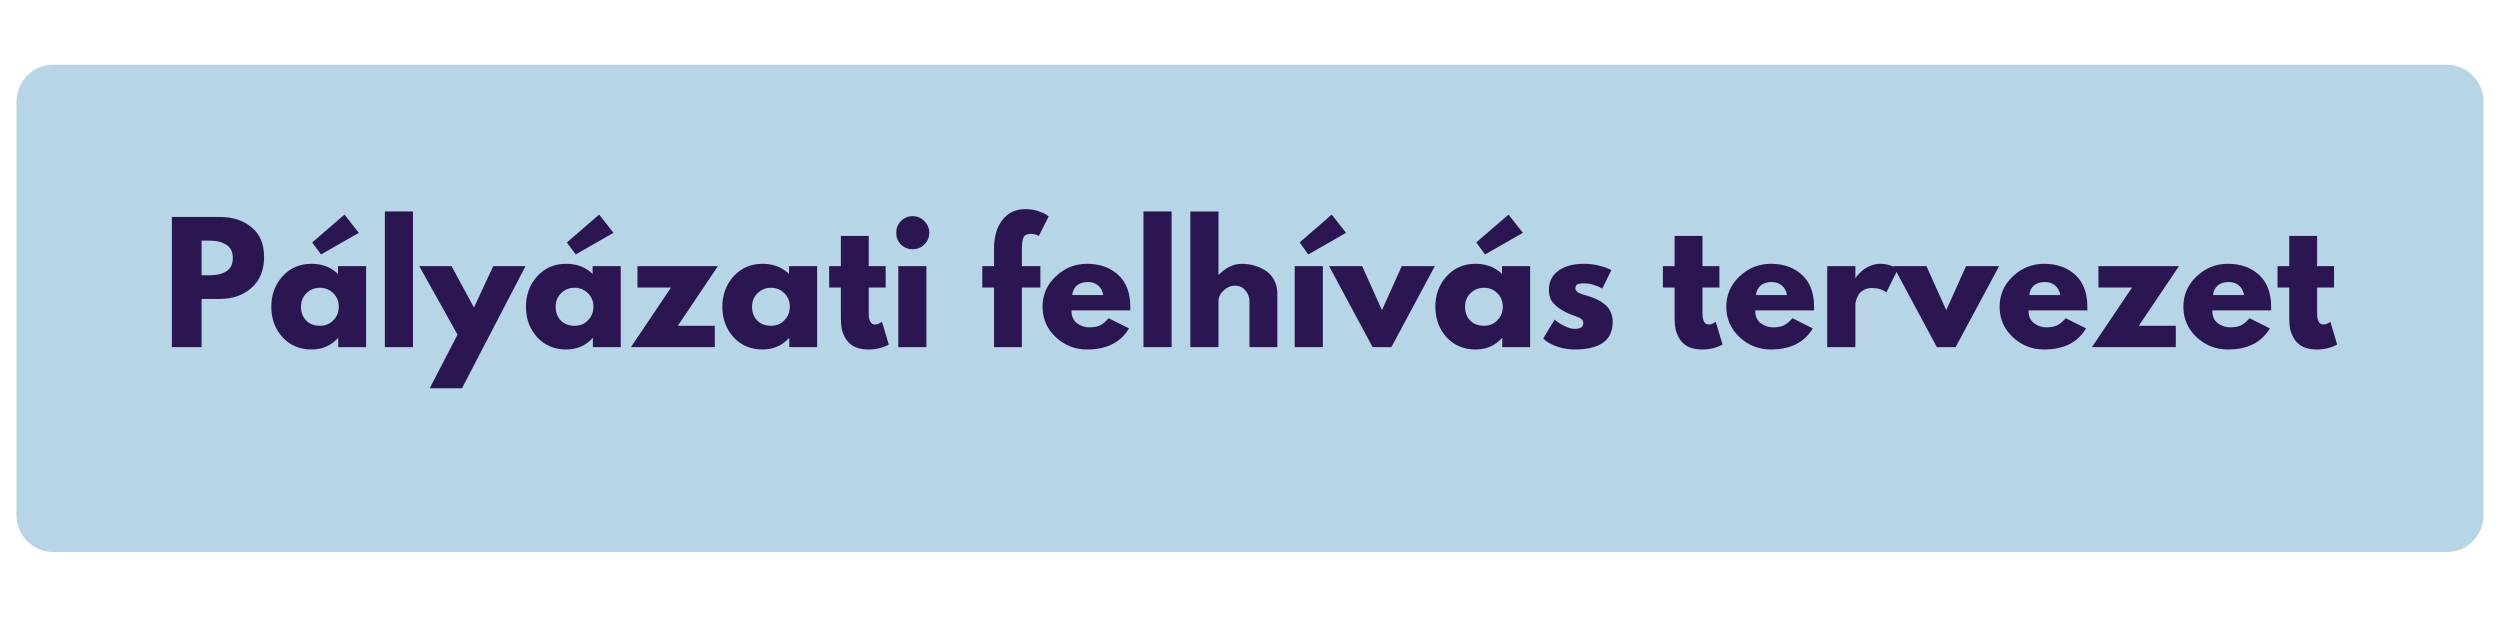 <svg xmlns="http://www.w3.org/2000/svg" xmlns:xlink="http://www.w3.org/1999/xlink" width="200" zoomAndPan="magnify" viewBox="0 0 150 37.5" height="50" preserveAspectRatio="xMidYMid meet" version="1.2"><defs><clipPath id="7589e636c7"><path d="M 0.988 3.883 L 149.012 3.883 L 149.012 33.125 L 0.988 33.125 Z M 0.988 3.883 "/></clipPath><clipPath id="bc28d43e08"><path d="M 3.207 3.883 L 146.793 3.883 C 148.02 3.883 149.012 4.875 149.012 6.102 L 149.012 30.902 C 149.012 32.129 148.02 33.125 146.793 33.125 L 3.207 33.125 C 1.98 33.125 0.988 32.129 0.988 30.902 L 0.988 6.102 C 0.988 4.875 1.98 3.883 3.207 3.883 Z M 3.207 3.883 "/></clipPath></defs><g id="1bd52da395"><g clip-rule="nonzero" clip-path="url(#7589e636c7)"><g clip-rule="nonzero" clip-path="url(#bc28d43e08)"><path style=" stroke:none;fill-rule:nonzero;fill:#b6d5e6;fill-opacity:1;" d="M 0.988 3.883 L 149.023 3.883 L 149.023 33.125 L 0.988 33.125 Z M 0.988 3.883 "/></g></g><g style="fill:#2b1651;fill-opacity:1;"><g transform="translate(9.751, 20.828)"><path style="stroke:none" d="M 0.562 -7.812 L 3.422 -7.812 C 4.211 -7.812 4.852 -7.602 5.344 -7.188 C 5.844 -6.781 6.094 -6.188 6.094 -5.406 C 6.094 -4.625 5.844 -4.008 5.344 -3.562 C 4.844 -3.113 4.203 -2.891 3.422 -2.891 L 2.344 -2.891 L 2.344 0 L 0.562 0 Z M 2.344 -4.312 L 2.844 -4.312 C 3.25 -4.312 3.578 -4.391 3.828 -4.547 C 4.086 -4.711 4.219 -4.977 4.219 -5.344 C 4.219 -5.719 4.086 -5.984 3.828 -6.141 C 3.578 -6.305 3.25 -6.391 2.844 -6.391 L 2.344 -6.391 Z M 2.344 -4.312 "/></g></g><g style="fill:#2b1651;fill-opacity:1;"><g transform="translate(16.06, 20.828)"><path style="stroke:none" d="M 2.672 -6.281 L 4.609 -7.953 L 5.469 -6.859 L 3.203 -5.562 Z M 0.891 -4.25 C 0.441 -3.75 0.219 -3.141 0.219 -2.422 C 0.219 -1.703 0.441 -1.094 0.891 -0.594 C 1.348 -0.102 1.926 0.141 2.625 0.141 C 3.27 0.141 3.801 -0.086 4.219 -0.547 L 4.234 -0.547 L 4.234 0 L 5.906 0 L 5.906 -4.859 L 4.219 -4.859 L 4.219 -4.391 C 3.801 -4.797 3.27 -5 2.625 -5 C 1.926 -5 1.348 -4.75 0.891 -4.25 Z M 2.312 -1.594 C 2.102 -1.812 2 -2.086 2 -2.422 C 2 -2.754 2.109 -3.023 2.328 -3.234 C 2.547 -3.453 2.816 -3.562 3.141 -3.562 C 3.453 -3.562 3.719 -3.453 3.938 -3.234 C 4.156 -3.023 4.266 -2.754 4.266 -2.422 C 4.266 -2.098 4.156 -1.828 3.938 -1.609 C 3.727 -1.391 3.461 -1.281 3.141 -1.281 C 2.797 -1.281 2.52 -1.383 2.312 -1.594 Z M 2.312 -1.594 "/></g></g><g style="fill:#2b1651;fill-opacity:1;"><g transform="translate(22.53, 20.828)"><path style="stroke:none" d="M 0.562 0 L 0.562 -8.141 L 2.25 -8.141 L 2.25 0 Z M 0.562 0 "/></g></g><g style="fill:#2b1651;fill-opacity:1;"><g transform="translate(25.343, 20.828)"><path style="stroke:none" d="M 4.25 -4.859 L 6.188 -4.859 L 2.375 2.469 L 0.438 2.469 L 2.109 -0.75 L -0.188 -4.859 L 1.75 -4.859 L 3.094 -2.375 Z M 4.25 -4.859 "/></g></g><g style="fill:#2b1651;fill-opacity:1;"><g transform="translate(31.339, 20.828)"><path style="stroke:none" d="M 2.672 -6.281 L 4.609 -7.953 L 5.469 -6.859 L 3.203 -5.562 Z M 0.891 -4.25 C 0.441 -3.75 0.219 -3.141 0.219 -2.422 C 0.219 -1.703 0.441 -1.094 0.891 -0.594 C 1.348 -0.102 1.926 0.141 2.625 0.141 C 3.27 0.141 3.801 -0.086 4.219 -0.547 L 4.234 -0.547 L 4.234 0 L 5.906 0 L 5.906 -4.859 L 4.219 -4.859 L 4.219 -4.391 C 3.801 -4.797 3.27 -5 2.625 -5 C 1.926 -5 1.348 -4.75 0.891 -4.25 Z M 2.312 -1.594 C 2.102 -1.812 2 -2.086 2 -2.422 C 2 -2.754 2.109 -3.023 2.328 -3.234 C 2.547 -3.453 2.816 -3.562 3.141 -3.562 C 3.453 -3.562 3.719 -3.453 3.938 -3.234 C 4.156 -3.023 4.266 -2.754 4.266 -2.422 C 4.266 -2.098 4.156 -1.828 3.938 -1.609 C 3.727 -1.391 3.461 -1.281 3.141 -1.281 C 2.797 -1.281 2.52 -1.383 2.312 -1.594 Z M 2.312 -1.594 "/></g></g><g style="fill:#2b1651;fill-opacity:1;"><g transform="translate(37.809, 20.828)"><path style="stroke:none" d="M 5.266 -4.859 L 2.859 -1.281 L 5.078 -1.281 L 5.078 0 L 0.047 0 L 2.453 -3.578 L 0.438 -3.578 L 0.438 -4.859 Z M 5.266 -4.859 "/></g></g><g style="fill:#2b1651;fill-opacity:1;"><g transform="translate(43.123, 20.828)"><path style="stroke:none" d="M 0.891 -0.594 C 0.441 -1.094 0.219 -1.703 0.219 -2.422 C 0.219 -3.141 0.441 -3.75 0.891 -4.25 C 1.348 -4.75 1.926 -5 2.625 -5 C 3.27 -5 3.801 -4.797 4.219 -4.391 L 4.219 -4.859 L 5.906 -4.859 L 5.906 0 L 4.234 0 L 4.234 -0.547 L 4.219 -0.547 C 3.801 -0.086 3.27 0.141 2.625 0.141 C 1.926 0.141 1.348 -0.102 0.891 -0.594 Z M 2.328 -3.234 C 2.109 -3.023 2 -2.754 2 -2.422 C 2 -2.086 2.102 -1.812 2.312 -1.594 C 2.52 -1.383 2.797 -1.281 3.141 -1.281 C 3.461 -1.281 3.727 -1.391 3.938 -1.609 C 4.156 -1.828 4.266 -2.098 4.266 -2.422 C 4.266 -2.754 4.156 -3.023 3.938 -3.234 C 3.719 -3.453 3.453 -3.562 3.141 -3.562 C 2.816 -3.562 2.547 -3.453 2.328 -3.234 Z M 2.328 -3.234 "/></g></g><g style="fill:#2b1651;fill-opacity:1;"><g transform="translate(49.593, 20.828)"><path style="stroke:none" d="M 0.859 -4.859 L 0.859 -6.672 L 2.531 -6.672 L 2.531 -4.859 L 3.547 -4.859 L 3.547 -3.578 L 2.531 -3.578 L 2.531 -2.031 C 2.531 -1.582 2.656 -1.359 2.906 -1.359 C 2.969 -1.359 3.031 -1.367 3.094 -1.391 C 3.164 -1.422 3.223 -1.453 3.266 -1.484 L 3.328 -1.516 L 3.734 -0.156 C 3.379 0.039 2.973 0.141 2.516 0.141 C 2.191 0.141 1.914 0.086 1.688 -0.016 C 1.469 -0.129 1.297 -0.281 1.172 -0.469 C 1.055 -0.656 0.973 -0.848 0.922 -1.047 C 0.879 -1.254 0.859 -1.477 0.859 -1.719 L 0.859 -3.578 L 0.156 -3.578 L 0.156 -4.859 Z M 0.859 -4.859 "/></g></g><g style="fill:#2b1651;fill-opacity:1;"><g transform="translate(53.335, 20.828)"><path style="stroke:none" d="M 0.719 -7.562 C 0.914 -7.758 1.148 -7.859 1.422 -7.859 C 1.703 -7.859 1.938 -7.758 2.125 -7.562 C 2.32 -7.363 2.422 -7.129 2.422 -6.859 C 2.422 -6.586 2.32 -6.352 2.125 -6.156 C 1.938 -5.969 1.703 -5.875 1.422 -5.875 C 1.148 -5.875 0.914 -5.969 0.719 -6.156 C 0.531 -6.352 0.438 -6.586 0.438 -6.859 C 0.438 -7.129 0.531 -7.363 0.719 -7.562 Z M 0.562 -4.859 L 0.562 0 L 2.25 0 L 2.25 -4.859 Z M 0.562 -4.859 "/></g></g><g style="fill:#2b1651;fill-opacity:1;"><g transform="translate(56.196, 20.828)"><path style="stroke:none" d=""/></g></g><g style="fill:#2b1651;fill-opacity:1;"><g transform="translate(58.782, 20.828)"><path style="stroke:none" d="M 0.859 -4.859 L 0.859 -5.891 C 0.859 -6.617 1.023 -7.195 1.359 -7.625 C 1.691 -8.062 2.156 -8.281 2.75 -8.281 C 3.008 -8.281 3.254 -8.242 3.484 -8.172 C 3.711 -8.098 3.879 -8.023 3.984 -7.953 L 4.141 -7.844 L 3.547 -6.672 C 3.398 -6.754 3.234 -6.797 3.047 -6.797 C 2.836 -6.797 2.695 -6.723 2.625 -6.578 C 2.562 -6.441 2.531 -6.195 2.531 -5.844 L 2.531 -4.859 L 3.641 -4.859 L 3.641 -3.578 L 2.531 -3.578 L 2.531 0 L 0.859 0 L 0.859 -3.578 L 0.156 -3.578 L 0.156 -4.859 Z M 0.859 -4.859 "/></g></g><g style="fill:#2b1651;fill-opacity:1;"><g transform="translate(62.334, 20.828)"><path style="stroke:none" d="M 5.484 -2.203 L 1.953 -2.203 C 1.953 -1.859 2.062 -1.602 2.281 -1.438 C 2.508 -1.27 2.754 -1.188 3.016 -1.188 C 3.285 -1.188 3.5 -1.223 3.656 -1.297 C 3.812 -1.367 3.988 -1.516 4.188 -1.734 L 5.406 -1.125 C 4.906 -0.281 4.066 0.141 2.891 0.141 C 2.16 0.141 1.531 -0.109 1 -0.609 C 0.477 -1.109 0.219 -1.711 0.219 -2.422 C 0.219 -3.129 0.477 -3.734 1 -4.234 C 1.531 -4.742 2.16 -5 2.891 -5 C 3.66 -5 4.285 -4.773 4.766 -4.328 C 5.242 -3.891 5.484 -3.254 5.484 -2.422 C 5.484 -2.305 5.484 -2.234 5.484 -2.203 Z M 2 -3.125 L 3.859 -3.125 C 3.816 -3.375 3.711 -3.566 3.547 -3.703 C 3.391 -3.836 3.188 -3.906 2.938 -3.906 C 2.656 -3.906 2.43 -3.832 2.266 -3.688 C 2.109 -3.539 2.02 -3.352 2 -3.125 Z M 2 -3.125 "/></g></g><g style="fill:#2b1651;fill-opacity:1;"><g transform="translate(68.046, 20.828)"><path style="stroke:none" d="M 0.562 0 L 0.562 -8.141 L 2.25 -8.141 L 2.25 0 Z M 0.562 0 "/></g></g><g style="fill:#2b1651;fill-opacity:1;"><g transform="translate(70.859, 20.828)"><path style="stroke:none" d="M 0.562 0 L 0.562 -8.141 L 2.25 -8.141 L 2.25 -4.344 L 2.266 -4.344 C 2.703 -4.781 3.164 -5 3.656 -5 C 3.895 -5 4.129 -4.969 4.359 -4.906 C 4.598 -4.844 4.828 -4.742 5.047 -4.609 C 5.266 -4.473 5.441 -4.285 5.578 -4.047 C 5.711 -3.805 5.781 -3.523 5.781 -3.203 L 5.781 0 L 4.109 0 L 4.109 -2.75 C 4.109 -3 4.023 -3.219 3.859 -3.406 C 3.703 -3.594 3.492 -3.688 3.234 -3.688 C 2.984 -3.688 2.754 -3.586 2.547 -3.391 C 2.348 -3.203 2.25 -2.988 2.25 -2.75 L 2.25 0 Z M 0.562 0 "/></g></g><g style="fill:#2b1651;fill-opacity:1;"><g transform="translate(77.121, 20.828)"><path style="stroke:none" d="M 0.859 -6.281 L 2.781 -7.953 L 3.641 -6.859 L 1.375 -5.562 Z M 0.562 -4.859 L 0.562 0 L 2.25 0 L 2.25 -4.859 Z M 0.562 -4.859 "/></g></g><g style="fill:#2b1651;fill-opacity:1;"><g transform="translate(79.934, 20.828)"><path style="stroke:none" d="M 1.797 -4.859 L 2.984 -2.219 L 4.172 -4.859 L 6.156 -4.859 L 3.547 0 L 2.422 0 L -0.188 -4.859 Z M 1.797 -4.859 "/></g></g><g style="fill:#2b1651;fill-opacity:1;"><g transform="translate(85.902, 20.828)"><path style="stroke:none" d="M 2.672 -6.281 L 4.609 -7.953 L 5.469 -6.859 L 3.203 -5.562 Z M 0.891 -4.25 C 0.441 -3.75 0.219 -3.141 0.219 -2.422 C 0.219 -1.703 0.441 -1.094 0.891 -0.594 C 1.348 -0.102 1.926 0.141 2.625 0.141 C 3.27 0.141 3.801 -0.086 4.219 -0.547 L 4.234 -0.547 L 4.234 0 L 5.906 0 L 5.906 -4.859 L 4.219 -4.859 L 4.219 -4.391 C 3.801 -4.797 3.27 -5 2.625 -5 C 1.926 -5 1.348 -4.75 0.891 -4.25 Z M 2.312 -1.594 C 2.102 -1.812 2 -2.086 2 -2.422 C 2 -2.754 2.109 -3.023 2.328 -3.234 C 2.547 -3.453 2.816 -3.562 3.141 -3.562 C 3.453 -3.562 3.719 -3.453 3.938 -3.234 C 4.156 -3.023 4.266 -2.754 4.266 -2.422 C 4.266 -2.098 4.156 -1.828 3.938 -1.609 C 3.727 -1.391 3.461 -1.281 3.141 -1.281 C 2.797 -1.281 2.52 -1.383 2.312 -1.594 Z M 2.312 -1.594 "/></g></g><g style="fill:#2b1651;fill-opacity:1;"><g transform="translate(92.372, 20.828)"><path style="stroke:none" d="M 2.672 -5 C 2.953 -5 3.227 -4.969 3.5 -4.906 C 3.77 -4.844 3.973 -4.781 4.109 -4.719 L 4.312 -4.625 L 3.766 -3.516 C 3.379 -3.723 3.016 -3.828 2.672 -3.828 C 2.484 -3.828 2.348 -3.805 2.266 -3.766 C 2.191 -3.723 2.156 -3.645 2.156 -3.531 C 2.156 -3.508 2.156 -3.484 2.156 -3.453 C 2.164 -3.43 2.18 -3.41 2.203 -3.391 C 2.223 -3.367 2.238 -3.348 2.25 -3.328 C 2.27 -3.305 2.297 -3.285 2.328 -3.266 C 2.367 -3.254 2.398 -3.242 2.422 -3.234 C 2.453 -3.223 2.488 -3.207 2.531 -3.188 C 2.582 -3.164 2.617 -3.148 2.641 -3.141 C 2.672 -3.141 2.719 -3.129 2.781 -3.109 C 2.844 -3.086 2.891 -3.07 2.922 -3.062 C 3.109 -3.008 3.273 -2.945 3.422 -2.875 C 3.566 -2.812 3.719 -2.719 3.875 -2.594 C 4.039 -2.477 4.164 -2.328 4.25 -2.141 C 4.344 -1.953 4.391 -1.742 4.391 -1.516 C 4.391 -0.41 3.625 0.141 2.094 0.141 C 1.75 0.141 1.422 0.086 1.109 -0.016 C 0.797 -0.129 0.566 -0.238 0.422 -0.344 L 0.219 -0.516 L 0.906 -1.656 C 0.945 -1.613 1.008 -1.562 1.094 -1.5 C 1.176 -1.438 1.32 -1.352 1.531 -1.25 C 1.75 -1.145 1.941 -1.094 2.109 -1.094 C 2.453 -1.094 2.625 -1.211 2.625 -1.453 C 2.625 -1.555 2.578 -1.641 2.484 -1.703 C 2.398 -1.766 2.25 -1.832 2.031 -1.906 C 1.82 -1.977 1.66 -2.047 1.547 -2.109 C 1.242 -2.266 1.004 -2.441 0.828 -2.641 C 0.648 -2.836 0.562 -3.102 0.562 -3.438 C 0.562 -3.926 0.75 -4.305 1.125 -4.578 C 1.508 -4.859 2.023 -5 2.672 -5 Z M 2.672 -5 "/></g></g><g style="fill:#2b1651;fill-opacity:1;"><g transform="translate(97.032, 20.828)"><path style="stroke:none" d=""/></g></g><g style="fill:#2b1651;fill-opacity:1;"><g transform="translate(99.618, 20.828)"><path style="stroke:none" d="M 0.859 -4.859 L 0.859 -6.672 L 2.531 -6.672 L 2.531 -4.859 L 3.547 -4.859 L 3.547 -3.578 L 2.531 -3.578 L 2.531 -2.031 C 2.531 -1.582 2.656 -1.359 2.906 -1.359 C 2.969 -1.359 3.031 -1.367 3.094 -1.391 C 3.164 -1.422 3.223 -1.453 3.266 -1.484 L 3.328 -1.516 L 3.734 -0.156 C 3.379 0.039 2.973 0.141 2.516 0.141 C 2.191 0.141 1.914 0.086 1.688 -0.016 C 1.469 -0.129 1.297 -0.281 1.172 -0.469 C 1.055 -0.656 0.973 -0.848 0.922 -1.047 C 0.879 -1.254 0.859 -1.477 0.859 -1.719 L 0.859 -3.578 L 0.156 -3.578 L 0.156 -4.859 Z M 0.859 -4.859 "/></g></g><g style="fill:#2b1651;fill-opacity:1;"><g transform="translate(103.36, 20.828)"><path style="stroke:none" d="M 5.484 -2.203 L 1.953 -2.203 C 1.953 -1.859 2.062 -1.602 2.281 -1.438 C 2.508 -1.27 2.754 -1.188 3.016 -1.188 C 3.285 -1.188 3.5 -1.223 3.656 -1.297 C 3.812 -1.367 3.988 -1.516 4.188 -1.734 L 5.406 -1.125 C 4.906 -0.281 4.066 0.141 2.891 0.141 C 2.16 0.141 1.531 -0.109 1 -0.609 C 0.477 -1.109 0.219 -1.711 0.219 -2.422 C 0.219 -3.129 0.477 -3.734 1 -4.234 C 1.531 -4.742 2.16 -5 2.891 -5 C 3.66 -5 4.285 -4.773 4.766 -4.328 C 5.242 -3.891 5.484 -3.254 5.484 -2.422 C 5.484 -2.305 5.484 -2.234 5.484 -2.203 Z M 2 -3.125 L 3.859 -3.125 C 3.816 -3.375 3.711 -3.566 3.547 -3.703 C 3.391 -3.836 3.188 -3.906 2.938 -3.906 C 2.656 -3.906 2.43 -3.832 2.266 -3.688 C 2.109 -3.539 2.02 -3.352 2 -3.125 Z M 2 -3.125 "/></g></g><g style="fill:#2b1651;fill-opacity:1;"><g transform="translate(109.072, 20.828)"><path style="stroke:none" d="M 0.562 0 L 0.562 -4.859 L 2.25 -4.859 L 2.25 -4.156 L 2.266 -4.156 C 2.273 -4.176 2.297 -4.207 2.328 -4.25 C 2.359 -4.289 2.422 -4.359 2.516 -4.453 C 2.609 -4.547 2.707 -4.629 2.812 -4.703 C 2.914 -4.773 3.051 -4.844 3.219 -4.906 C 3.395 -4.969 3.57 -5 3.75 -5 C 3.938 -5 4.113 -4.973 4.281 -4.922 C 4.457 -4.867 4.586 -4.816 4.672 -4.766 L 4.812 -4.703 L 4.109 -3.281 C 3.898 -3.457 3.609 -3.547 3.234 -3.547 C 3.035 -3.547 2.863 -3.5 2.719 -3.406 C 2.57 -3.32 2.469 -3.211 2.406 -3.078 C 2.344 -2.953 2.301 -2.844 2.281 -2.75 C 2.258 -2.664 2.25 -2.602 2.25 -2.562 L 2.25 0 Z M 0.562 0 "/></g></g><g style="fill:#2b1651;fill-opacity:1;"><g transform="translate(113.79, 20.828)"><path style="stroke:none" d="M 1.797 -4.859 L 2.984 -2.219 L 4.172 -4.859 L 6.156 -4.859 L 3.547 0 L 2.422 0 L -0.188 -4.859 Z M 1.797 -4.859 "/></g></g><g style="fill:#2b1651;fill-opacity:1;"><g transform="translate(119.757, 20.828)"><path style="stroke:none" d="M 5.484 -2.203 L 1.953 -2.203 C 1.953 -1.859 2.062 -1.602 2.281 -1.438 C 2.508 -1.27 2.754 -1.188 3.016 -1.188 C 3.285 -1.188 3.5 -1.223 3.656 -1.297 C 3.812 -1.367 3.988 -1.516 4.188 -1.734 L 5.406 -1.125 C 4.906 -0.281 4.066 0.141 2.891 0.141 C 2.16 0.141 1.531 -0.109 1 -0.609 C 0.477 -1.109 0.219 -1.711 0.219 -2.422 C 0.219 -3.129 0.477 -3.734 1 -4.234 C 1.531 -4.742 2.16 -5 2.891 -5 C 3.66 -5 4.285 -4.773 4.766 -4.328 C 5.242 -3.891 5.484 -3.254 5.484 -2.422 C 5.484 -2.305 5.484 -2.234 5.484 -2.203 Z M 2 -3.125 L 3.859 -3.125 C 3.816 -3.375 3.711 -3.566 3.547 -3.703 C 3.391 -3.836 3.188 -3.906 2.938 -3.906 C 2.656 -3.906 2.43 -3.832 2.266 -3.688 C 2.109 -3.539 2.02 -3.352 2 -3.125 Z M 2 -3.125 "/></g></g><g style="fill:#2b1651;fill-opacity:1;"><g transform="translate(125.469, 20.828)"><path style="stroke:none" d="M 5.266 -4.859 L 2.859 -1.281 L 5.078 -1.281 L 5.078 0 L 0.047 0 L 2.453 -3.578 L 0.438 -3.578 L 0.438 -4.859 Z M 5.266 -4.859 "/></g></g><g style="fill:#2b1651;fill-opacity:1;"><g transform="translate(130.784, 20.828)"><path style="stroke:none" d="M 5.484 -2.203 L 1.953 -2.203 C 1.953 -1.859 2.062 -1.602 2.281 -1.438 C 2.508 -1.27 2.754 -1.188 3.016 -1.188 C 3.285 -1.188 3.5 -1.223 3.656 -1.297 C 3.812 -1.367 3.988 -1.516 4.188 -1.734 L 5.406 -1.125 C 4.906 -0.281 4.066 0.141 2.891 0.141 C 2.16 0.141 1.531 -0.109 1 -0.609 C 0.477 -1.109 0.219 -1.711 0.219 -2.422 C 0.219 -3.129 0.477 -3.734 1 -4.234 C 1.531 -4.742 2.16 -5 2.891 -5 C 3.66 -5 4.285 -4.773 4.766 -4.328 C 5.242 -3.891 5.484 -3.254 5.484 -2.422 C 5.484 -2.305 5.484 -2.234 5.484 -2.203 Z M 2 -3.125 L 3.859 -3.125 C 3.816 -3.375 3.711 -3.566 3.547 -3.703 C 3.391 -3.836 3.188 -3.906 2.938 -3.906 C 2.656 -3.906 2.43 -3.832 2.266 -3.688 C 2.109 -3.539 2.02 -3.352 2 -3.125 Z M 2 -3.125 "/></g></g><g style="fill:#2b1651;fill-opacity:1;"><g transform="translate(136.496, 20.828)"><path style="stroke:none" d="M 0.859 -4.859 L 0.859 -6.672 L 2.531 -6.672 L 2.531 -4.859 L 3.547 -4.859 L 3.547 -3.578 L 2.531 -3.578 L 2.531 -2.031 C 2.531 -1.582 2.656 -1.359 2.906 -1.359 C 2.969 -1.359 3.031 -1.367 3.094 -1.391 C 3.164 -1.422 3.223 -1.453 3.266 -1.484 L 3.328 -1.516 L 3.734 -0.156 C 3.379 0.039 2.973 0.141 2.516 0.141 C 2.191 0.141 1.914 0.086 1.688 -0.016 C 1.469 -0.129 1.297 -0.281 1.172 -0.469 C 1.055 -0.656 0.973 -0.848 0.922 -1.047 C 0.879 -1.254 0.859 -1.477 0.859 -1.719 L 0.859 -3.578 L 0.156 -3.578 L 0.156 -4.859 Z M 0.859 -4.859 "/></g></g></g></svg>